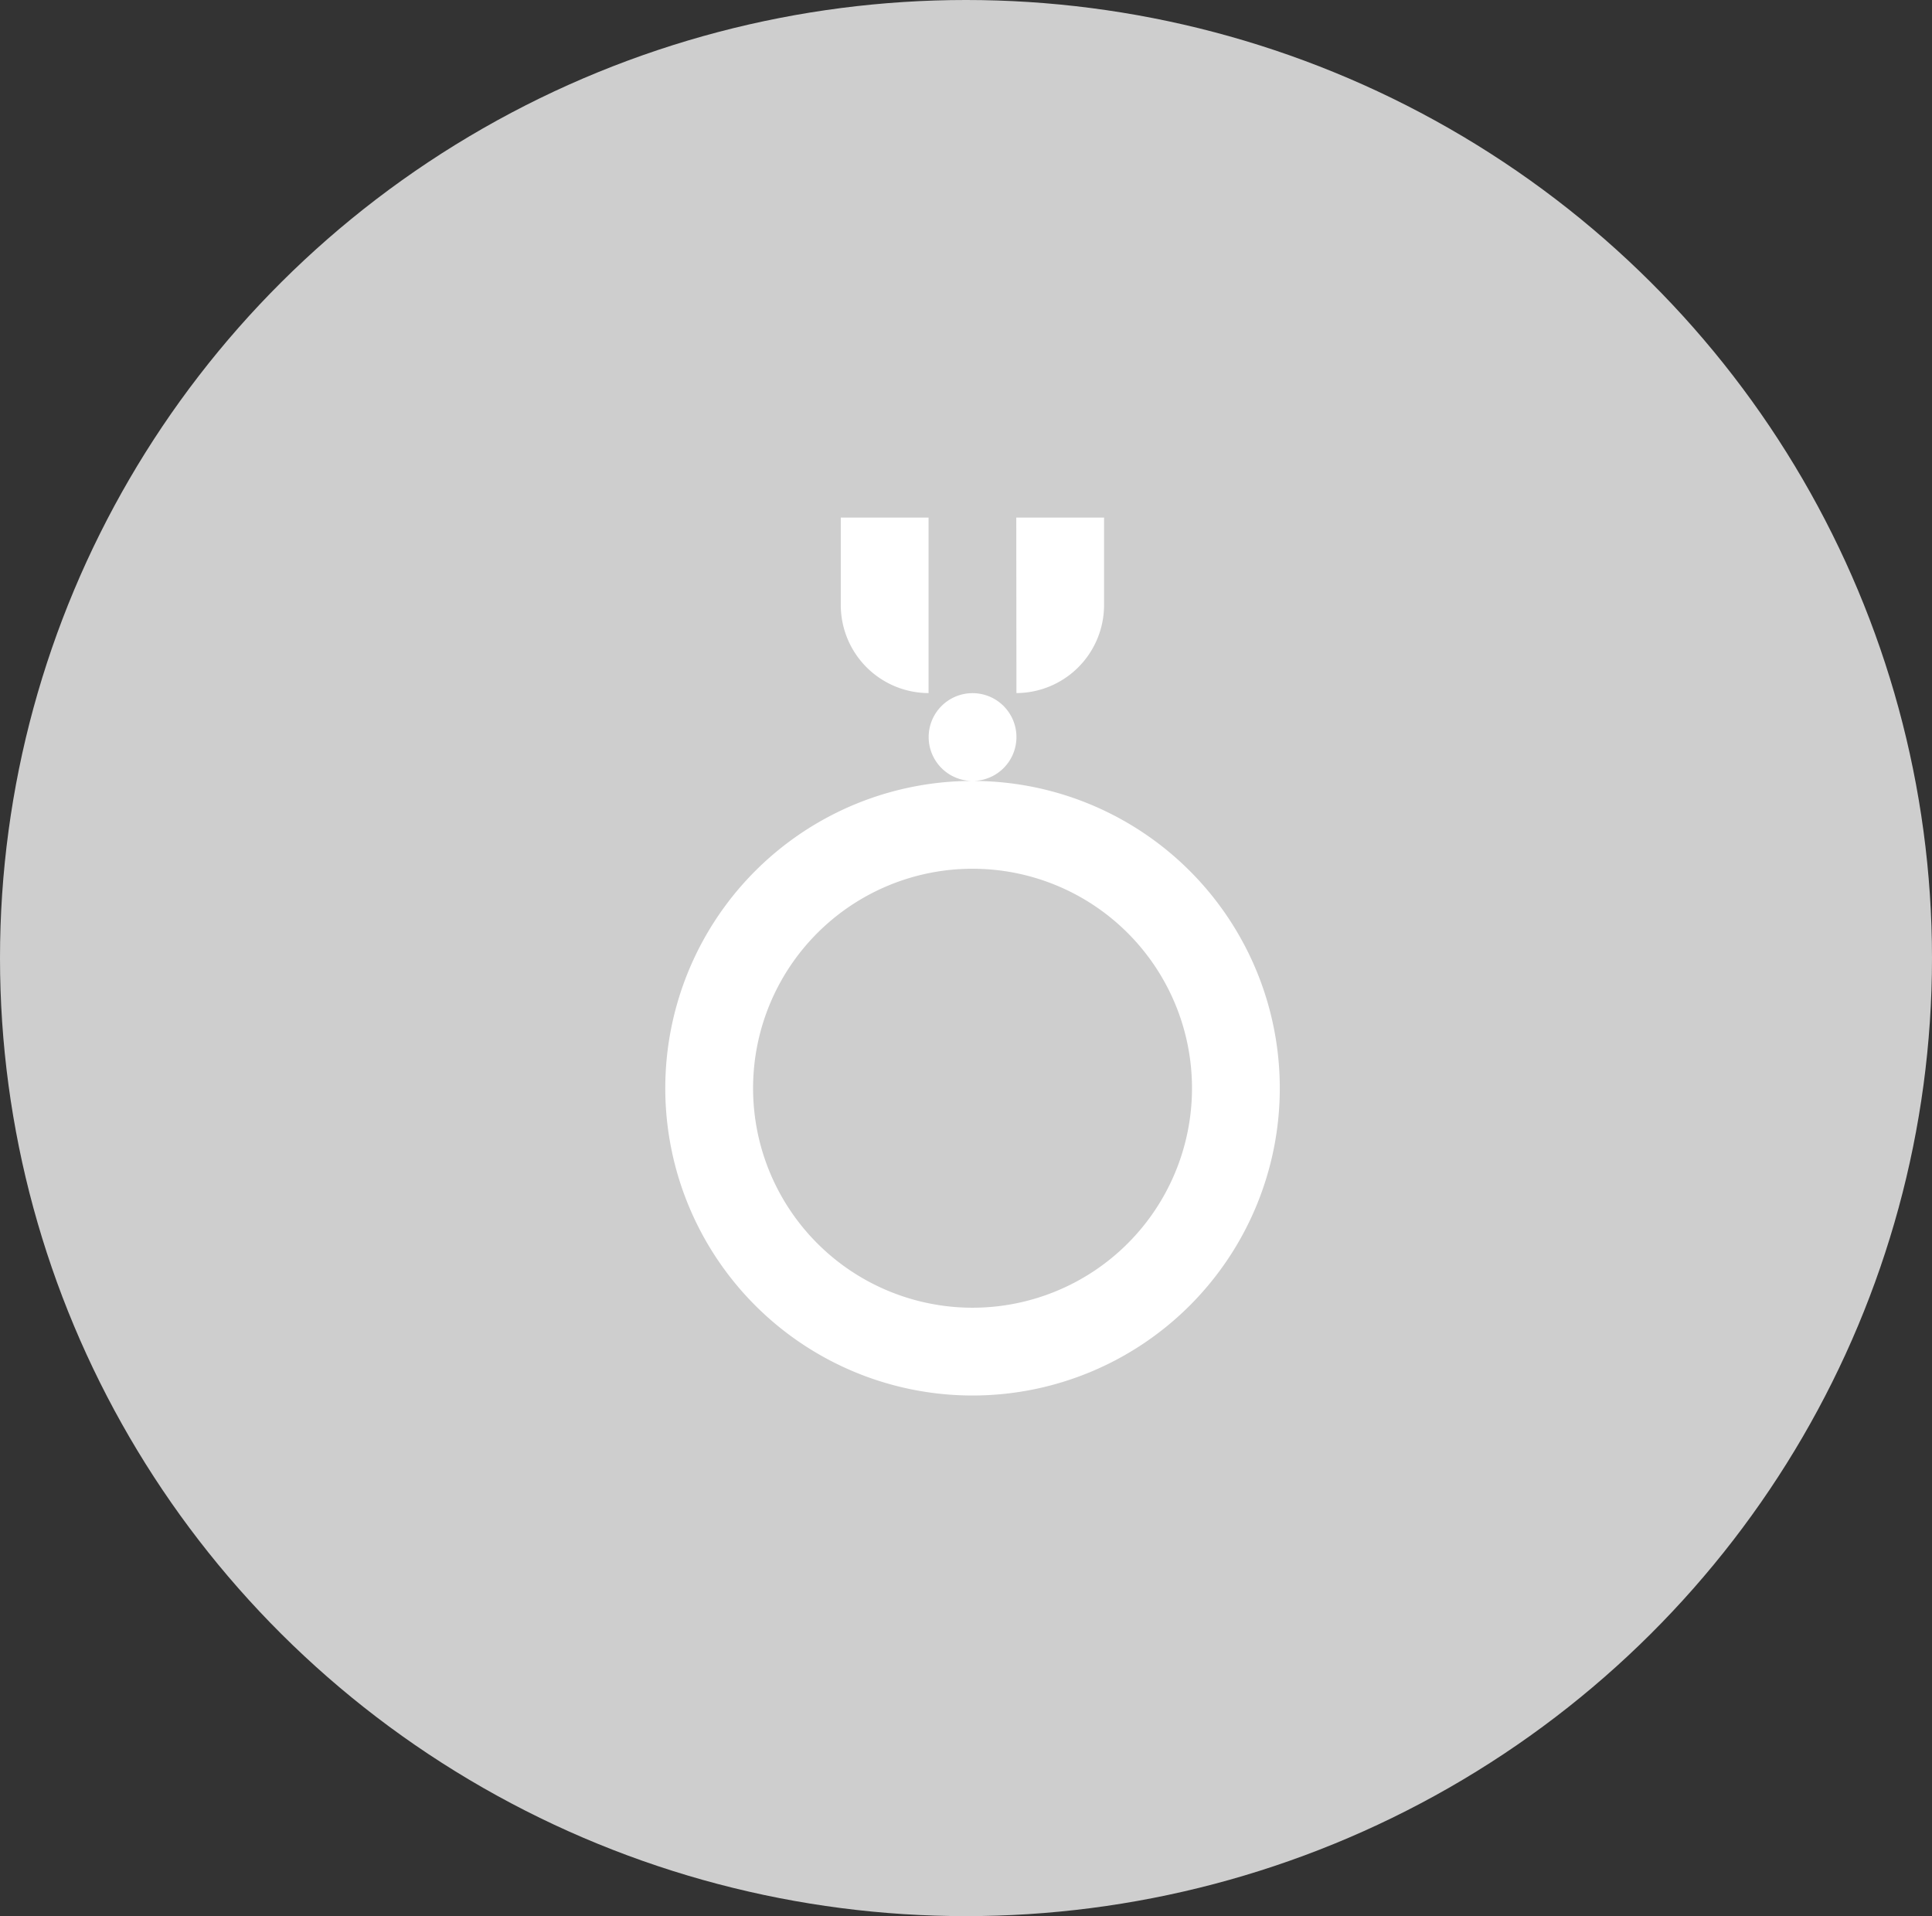 <svg xmlns="http://www.w3.org/2000/svg" width="120" height="119" viewBox="0 0 120 119">
  <rect x="0" y="0" width="120" height="119" fill="#333333" stroke="none"/>
  <g id="Groupe_3073" data-name="Groupe 3073" transform="translate(-556 -2433)">
    <g id="Groupe_3039" data-name="Groupe 3039" transform="translate(556.129 2432.758)">
      <g id="Groupe_3038" data-name="Groupe 3038" transform="translate(0 0)">
        <ellipse id="Ellipse_14" data-name="Ellipse 14" cx="60" cy="59.5" rx="60" ry="59.5" transform="translate(-0.129 0.242)" fill="#cecece"/>
      </g>
      <path id="medal" d="M26.584,57.524A19.084,19.084,0,1,1,45.667,38.441,19.084,19.084,0,0,1,26.584,57.524Zm0-5.452A13.631,13.631,0,1,0,12.952,38.441,13.631,13.631,0,0,0,26.584,52.072Zm0-32.715a2.726,2.726,0,1,1,2.726-2.726A2.726,2.726,0,0,1,26.584,19.357ZM18.4,3h5.452V13.9A5.468,5.468,0,0,1,18.4,8.452Zm10.9,0h5.452V8.452A5.468,5.468,0,0,1,29.31,13.9Z" transform="translate(33.694 29.385)" fill="#fff" fill-rule="evenodd"/>
    </g>
  </g>
</svg>
